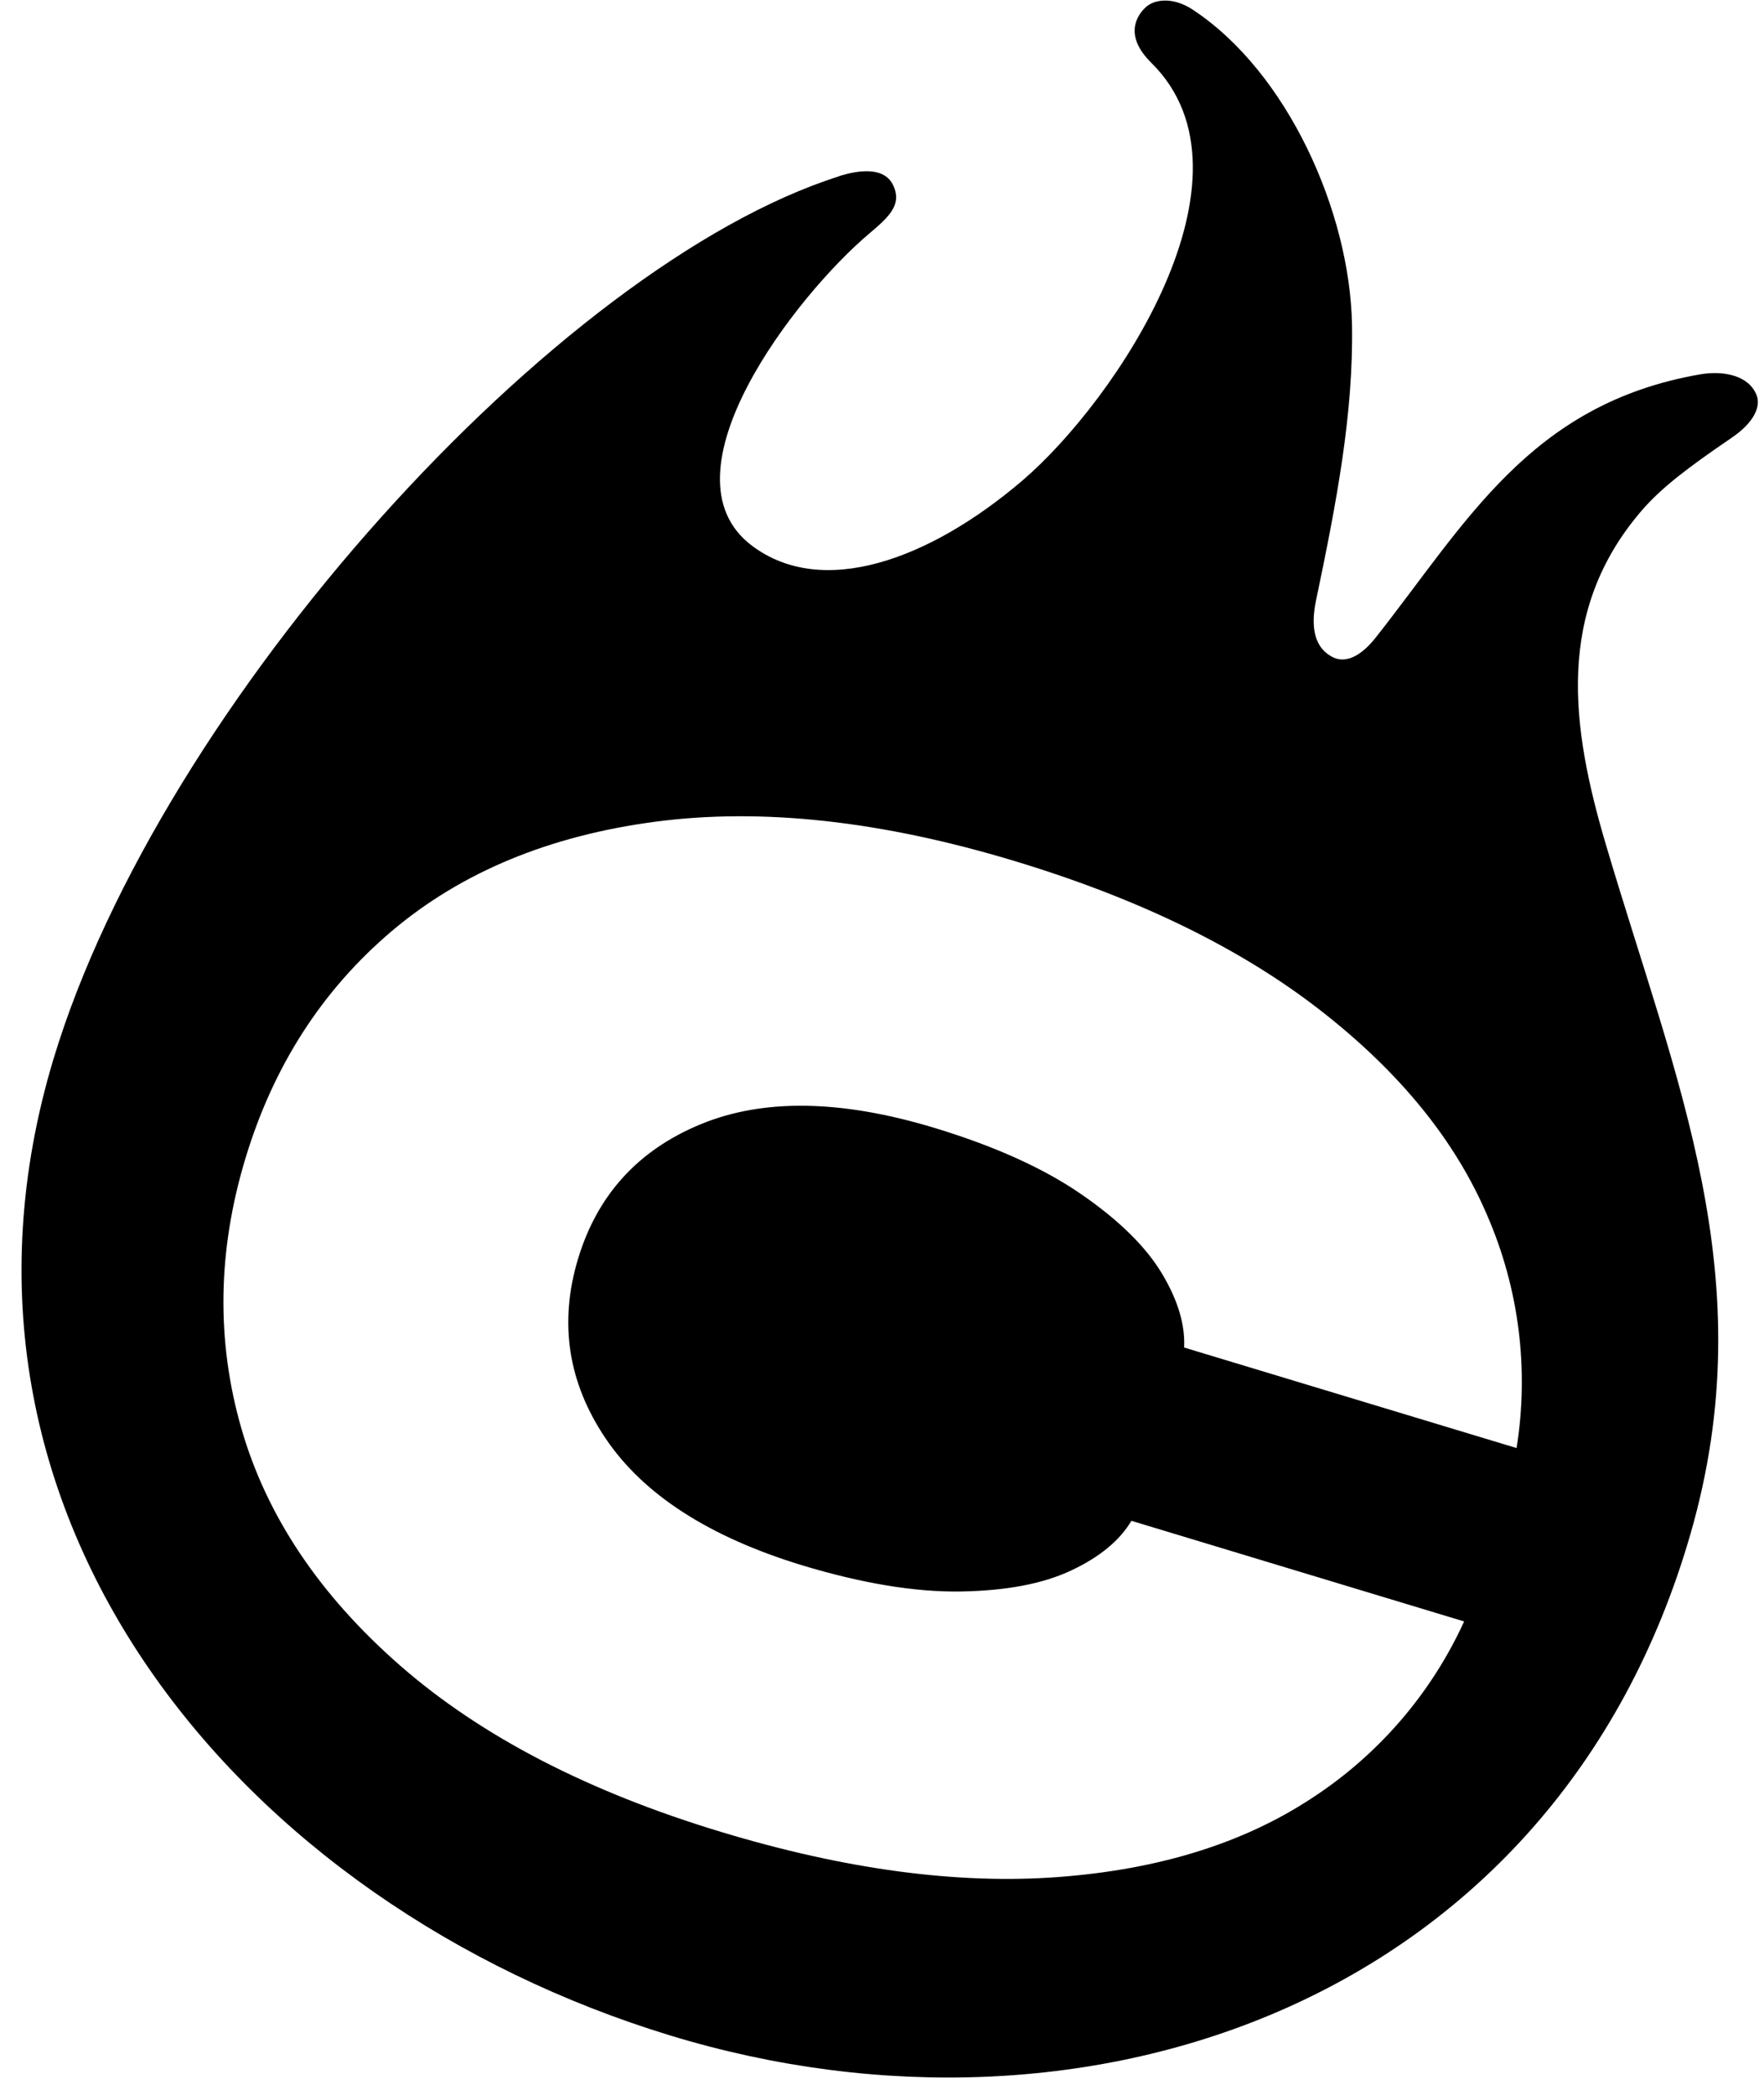 <?xml version="1.0" encoding="UTF-8"?> <svg xmlns="http://www.w3.org/2000/svg" width="64" height="76" viewBox="0 0 64 76" fill="none"><path fill-rule="evenodd" clip-rule="evenodd" d="M26.162 66.462C21.337 65.004 17.46 62.995 14.529 60.437C11.599 57.878 9.675 55.008 8.758 51.826C7.842 48.645 7.891 45.377 8.906 42.022C9.92 38.667 11.69 35.919 14.216 33.778C16.745 31.639 19.936 30.316 23.791 29.81C27.646 29.303 31.987 29.78 36.813 31.239C41.317 32.601 45.011 34.404 47.897 36.649C50.782 38.893 52.804 41.38 53.963 44.108C55.112 46.757 55.48 49.681 55.023 52.535L42.961 48.888C43.003 48.057 42.731 47.156 42.146 46.186C41.56 45.216 40.585 44.26 39.22 43.32C37.856 42.381 36.08 41.579 33.891 40.916C30.514 39.895 27.692 39.851 25.425 40.786C23.159 41.72 21.675 43.346 20.974 45.664C20.272 47.986 20.606 50.162 21.976 52.192C23.346 54.222 25.717 55.754 29.088 56.785C31.276 57.447 33.199 57.765 34.856 57.739C36.514 57.712 37.852 57.457 38.873 56.972C39.898 56.49 40.623 55.891 41.049 55.175L53.12 58.826C51.919 61.455 49.992 63.685 47.569 65.254C45.093 66.879 42.032 67.828 38.386 68.099C34.739 68.371 30.665 67.825 26.162 66.462ZM30.451 6.393C20.227 9.627 5.825 25.505 1.935 38.439C-3.048 55.009 8.789 69.114 24.326 73.85C39.501 78.475 56.442 72.604 61.332 55.653C64 46.409 60.811 39.264 58.26 30.63C57.006 26.39 56.41 22.178 59.569 18.516C60.272 17.702 61.244 16.959 62.813 15.892C63.657 15.32 63.894 14.734 63.727 14.327C63.454 13.64 62.567 13.427 61.663 13.585C55.501 14.664 53.2 18.967 49.911 23.133C49.547 23.594 48.926 24.17 48.305 23.816C47.589 23.416 47.592 22.551 47.741 21.814C48.482 18.27 49.109 15.033 49.052 11.775C48.977 7.704 46.726 2.626 43.273 0.35C42.55 -0.127 41.88 -0.023 41.574 0.257C41.234 0.568 40.773 1.296 41.773 2.281C45.939 6.394 40.485 14.545 37.079 17.447C33.719 20.311 29.832 21.728 27.272 19.791C23.856 17.2 28.87 10.721 31.545 8.467C32.266 7.859 32.73 7.425 32.409 6.729C32.088 6.033 31.139 6.171 30.442 6.391L30.451 6.393Z" fill="black"></path></svg> 
